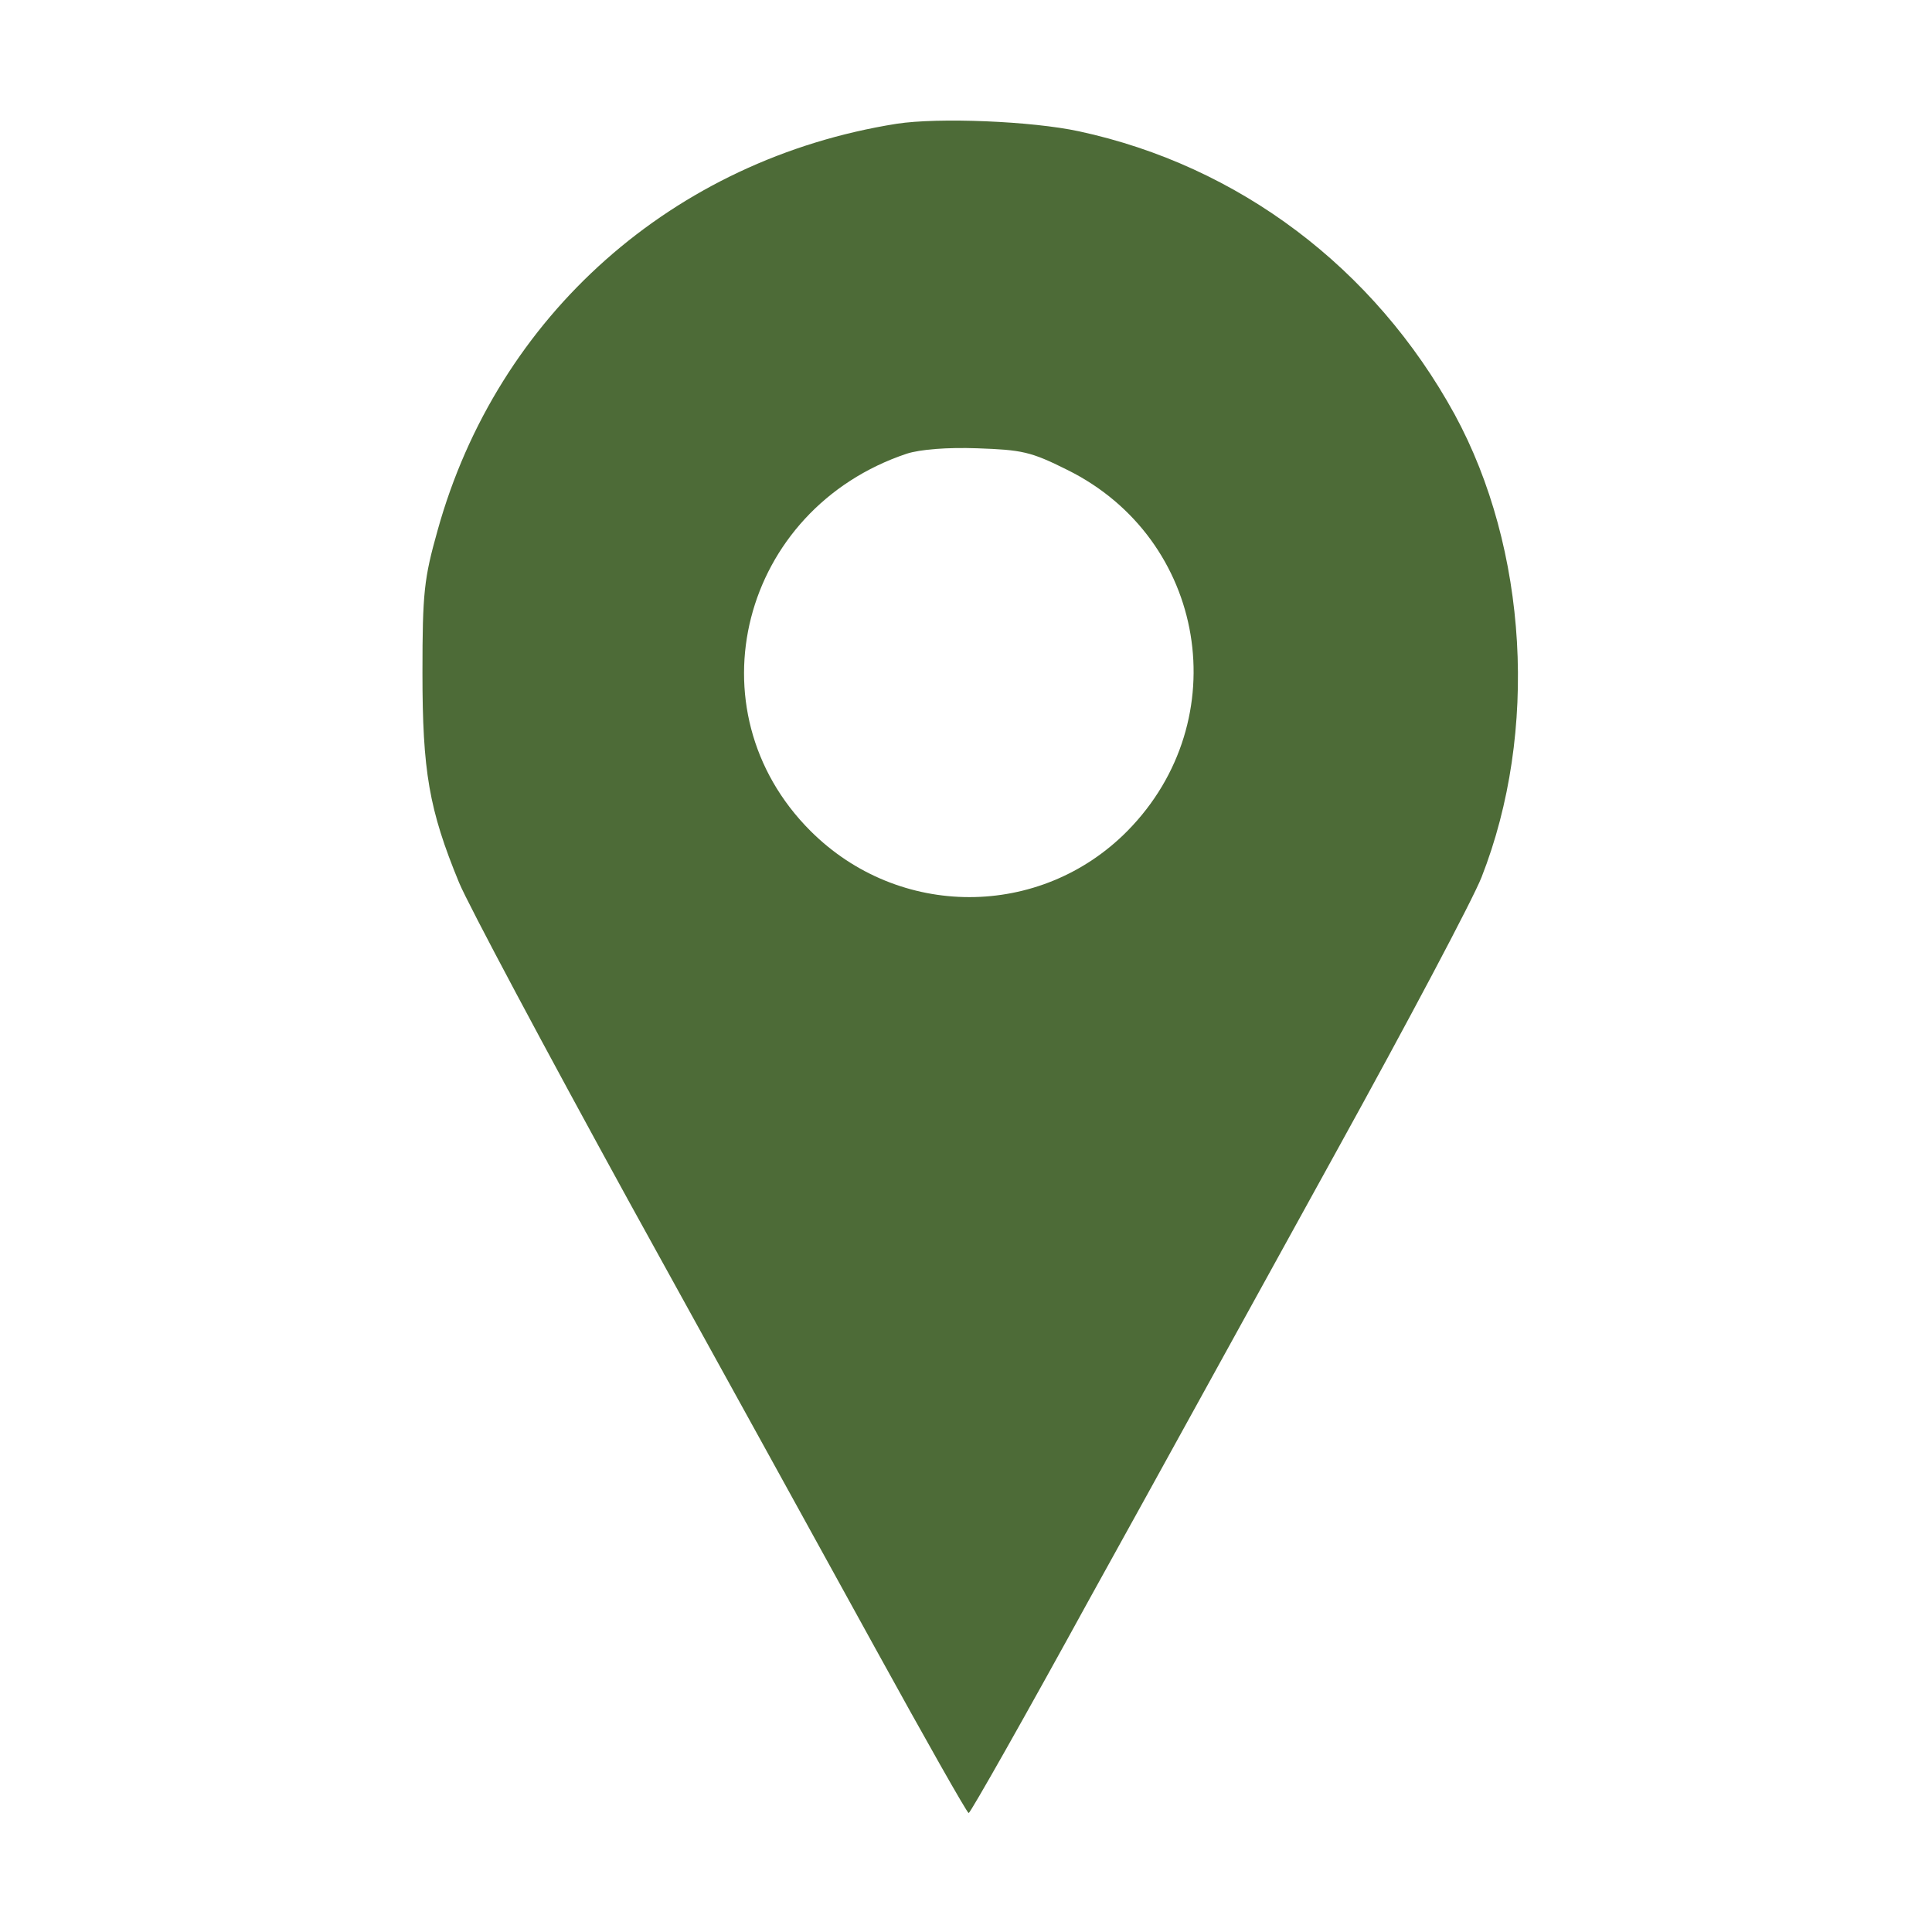 <?xml version="1.0" standalone="no"?>
<!DOCTYPE svg PUBLIC "-//W3C//DTD SVG 20010904//EN"
 "http://www.w3.org/TR/2001/REC-SVG-20010904/DTD/svg10.dtd">
<svg version="1.0" xmlns="http://www.w3.org/2000/svg"
 width="359pt" height="359pt" viewBox="0 0 359 359"
 preserveAspectRatio="xMidYMid meet">

<g transform="translate(0,359) scale(0.1,-0.1)"
fill="#4d6b37" stroke="none">
<path d="M1666 3360 c-415 -66 -742 -356 -853 -756 -25 -89 -28 -115 -28 -264
0 -183 12 -254 68 -390 17 -41 160 -309 317 -595 158 -286 363 -658 456 -827
93 -169 171 -307 174 -307 3 0 104 178 224 397 121 218 327 593 459 832 132
239 254 469 270 510 106 270 86 610 -50 860 -149 272 -401 462 -698 526 -88
19 -261 26 -339 14z m317 -643 c259 -128 315 -465 112 -671 -162 -164 -425
-164 -589 0 -225 225 -129 598 179 701 25 8 75 12 131 10 83 -3 99 -6 167 -40z"/>
</g>
</svg>
